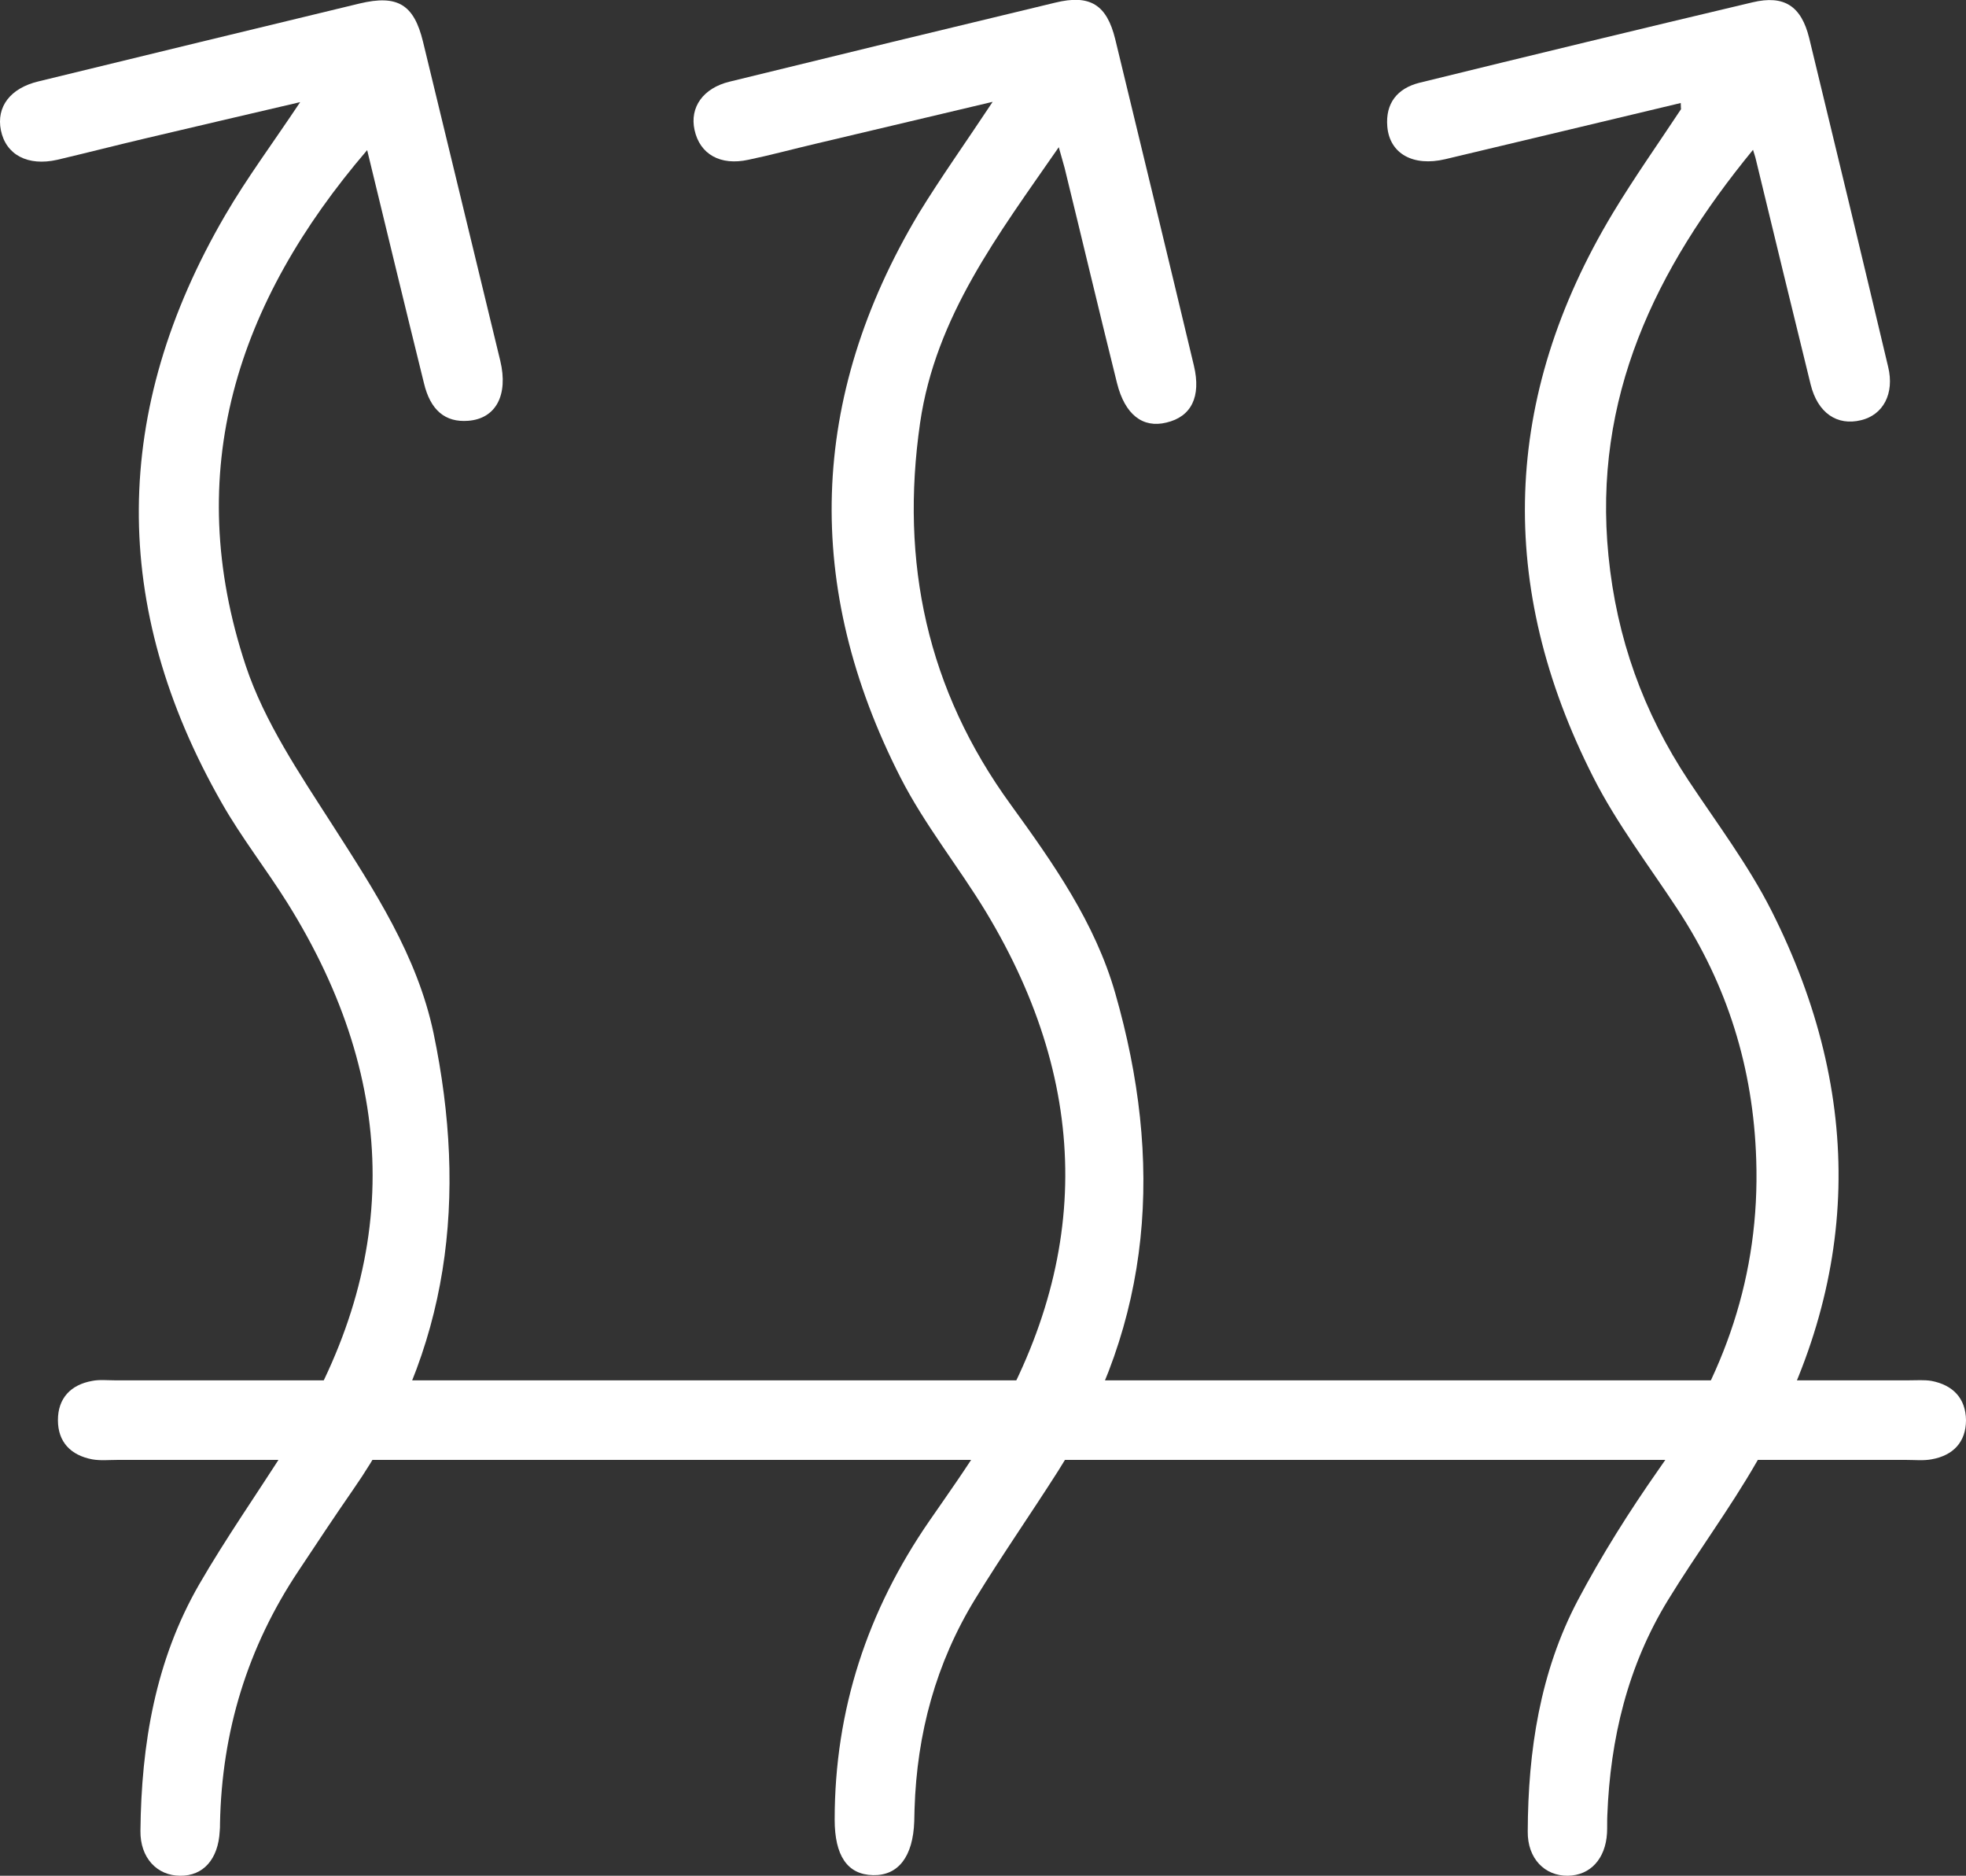 <?xml version="1.0" encoding="utf-8"?>
<!-- Generator: Adobe Illustrator 27.2.0, SVG Export Plug-In . SVG Version: 6.00 Build 0)  -->
<svg version="1.1" id="Calque_1" xmlns="http://www.w3.org/2000/svg" xmlns:xlink="http://www.w3.org/1999/xlink" x="0px" y="0px"
	 viewBox="0 0 672 641" style="enable-background:new 0 0 672 641;" xml:space="preserve">
<rect x="0" y="0" width="672" height="641" fill="#333333" stroke="none"/>
<style type="text/css">
	.st0{fill:#FFFFFF;}
</style>
<path class="st0" d="M339.3,34.8c-21.5,5.1-41,9.7-60.4,14.3c-7.7,1.8-15.4,3.9-23.1,5.5c-9.6,2.1-16.6-1.9-18.4-10.2
	c-1.7-7.7,2.9-14.3,12-16.5c37.1-9.1,74.2-18.1,111.3-27c11.9-2.9,17.6,0.7,20.5,12.5c9,37.2,18,74.3,26.9,111.6
	c2.5,10.6-0.9,17.4-9.4,19.4c-8.1,2-14.2-2.7-16.9-13.5c-6.1-24.5-11.9-49-17.9-73.5c-0.5-1.9-1.1-3.8-2-7.1
	c-20.7,29.9-42.1,57.8-47.4,94.2c-6.9,47.7,2.4,91.2,31,130.5c14.5,20,28.8,40.3,35.7,64.4c16.4,57.1,13.1,112.1-19.6,163.4
	c-9.3,14.6-19.2,28.8-28.2,43.5c-13.5,22-20,46.1-20.8,71.9c0,1.4-0.1,2.8-0.1,4.2c-0.4,12.1-5.5,18.6-14.1,18.4
	c-8.8-0.2-13.1-6.7-13.1-19c0-37.5,11.2-71.4,32.4-102.1c6.3-9.1,12.7-18.1,18.5-27.5c37-60,37.2-120.3,0.8-180.6
	c-9.4-15.5-21-29.8-29.2-45.9c-33.2-65.1-31.4-129.7,6.2-192.7C321.6,60.6,330.1,48.7,339.3,34.8"/>
<path class="st0" d="M574.5,35.2c-27.3,6.5-53.9,12.9-80.5,19.2c-11,2.6-19-1.9-19.8-11.1c-0.7-8.1,3.5-13.1,10.9-15
	C523,19,561,9.8,599,0.8c10.9-2.6,16.7,1.3,19.4,12.2c9.1,37.5,18.1,74.9,27,112.4c2.2,9.1-1.7,16.4-9.3,18.2
	c-8.2,2-14.8-2.5-17.2-12.2c-6.3-25.6-12.5-51.2-18.7-76.8c-0.2-1-0.6-2-1-3.4c-33.4,40.7-54.8,84.8-49.4,138.8
	c2.8,28.1,11.9,53.4,27.4,76.8c9.7,14.6,20.4,28.8,28.3,44.4c32,63.4,30.7,126.6-5,188.3c-9.3,16.2-20.5,31.2-30.3,47.2
	c-13.8,22.5-19.8,47.4-20.8,73.7c-0.1,2,0,4-0.1,6c-0.5,8.8-5.7,14.5-13.4,14.6c-7.9,0.1-13.8-5.9-13.7-15.1
	c0.1-27.6,4.2-54.5,17.1-79c8.2-15.5,17.6-30.4,27.7-44.8c22.5-31.8,34.6-66.5,33.3-105.8c-1-31.2-9.8-59.6-26.9-85.6
	c-9.8-14.9-20.8-29.3-28.8-45.1c-33.1-65.2-31.2-129.8,6.7-192.8c7.3-12.1,15.5-23.7,23.3-35.5C574.6,37.1,574.5,36.8,574.5,35.2"/>
<path class="st0" d="M125.5,51.3C80.9,103.3,62,161.2,84,227.5c6.4,19.2,18.4,36.9,29.5,54.2c14.4,22.5,29.1,44.8,34.7,71.4
	c11.6,55.7,5.7,108.3-27.6,156.1c-6.3,9.1-12.4,18.3-18.5,27.5c-17.5,26.2-26.3,55-26.9,86.5c0,0.9,0,1.7-0.1,2.6
	c-0.5,9.5-5.6,15.3-13.5,15.2c-7.9,0-13.7-6.1-13.6-15.3c0.3-29.6,5.1-58.3,20.1-84.3c9.2-15.9,19.8-31,29.7-46.6
	c39.5-62,39.2-124.2,0.4-186.3c-7.2-11.5-15.7-22.3-22.4-34.1c-38.3-67.1-37.7-134.2,1.2-200.9c7.4-12.7,16.2-24.5,25.6-38.6
	C83.8,39.3,67,43.2,50.1,47.2c-10.2,2.4-20.3,5-30.5,7.4C9.5,56.9,2,52.9,0.3,44.5c-1.6-8,3.2-14.4,12.9-16.7
	C49.8,18.9,86.3,10,122.9,1.2c13-3.1,18.6,0.3,21.7,13.1c8.8,36.3,17.6,72.7,26.4,109c2.8,11.7-1.5,19.8-11,20.5
	c-7.8,0.6-12.9-3.6-15.1-12.9C138.4,104.6,132,78.1,125.5,51.3"/>
<path class="st0" d="M345,498.9H40c-2.8,0-5.7,0.3-8.5-0.2c-7.3-1.4-11.7-5.9-11.7-13.4s4.4-12.1,11.7-13.4c2.5-0.5,5.1-0.2,7.6-0.2
	c204.5,0,409,0,613.5,0c2.5,0,5.2-0.2,7.6,0.2c7.3,1.4,11.7,5.9,11.8,13.4c0,7.5-4.4,12.1-11.8,13.4c-2.7,0.5-5.6,0.2-8.5,0.2H345"
	/>
</svg>
